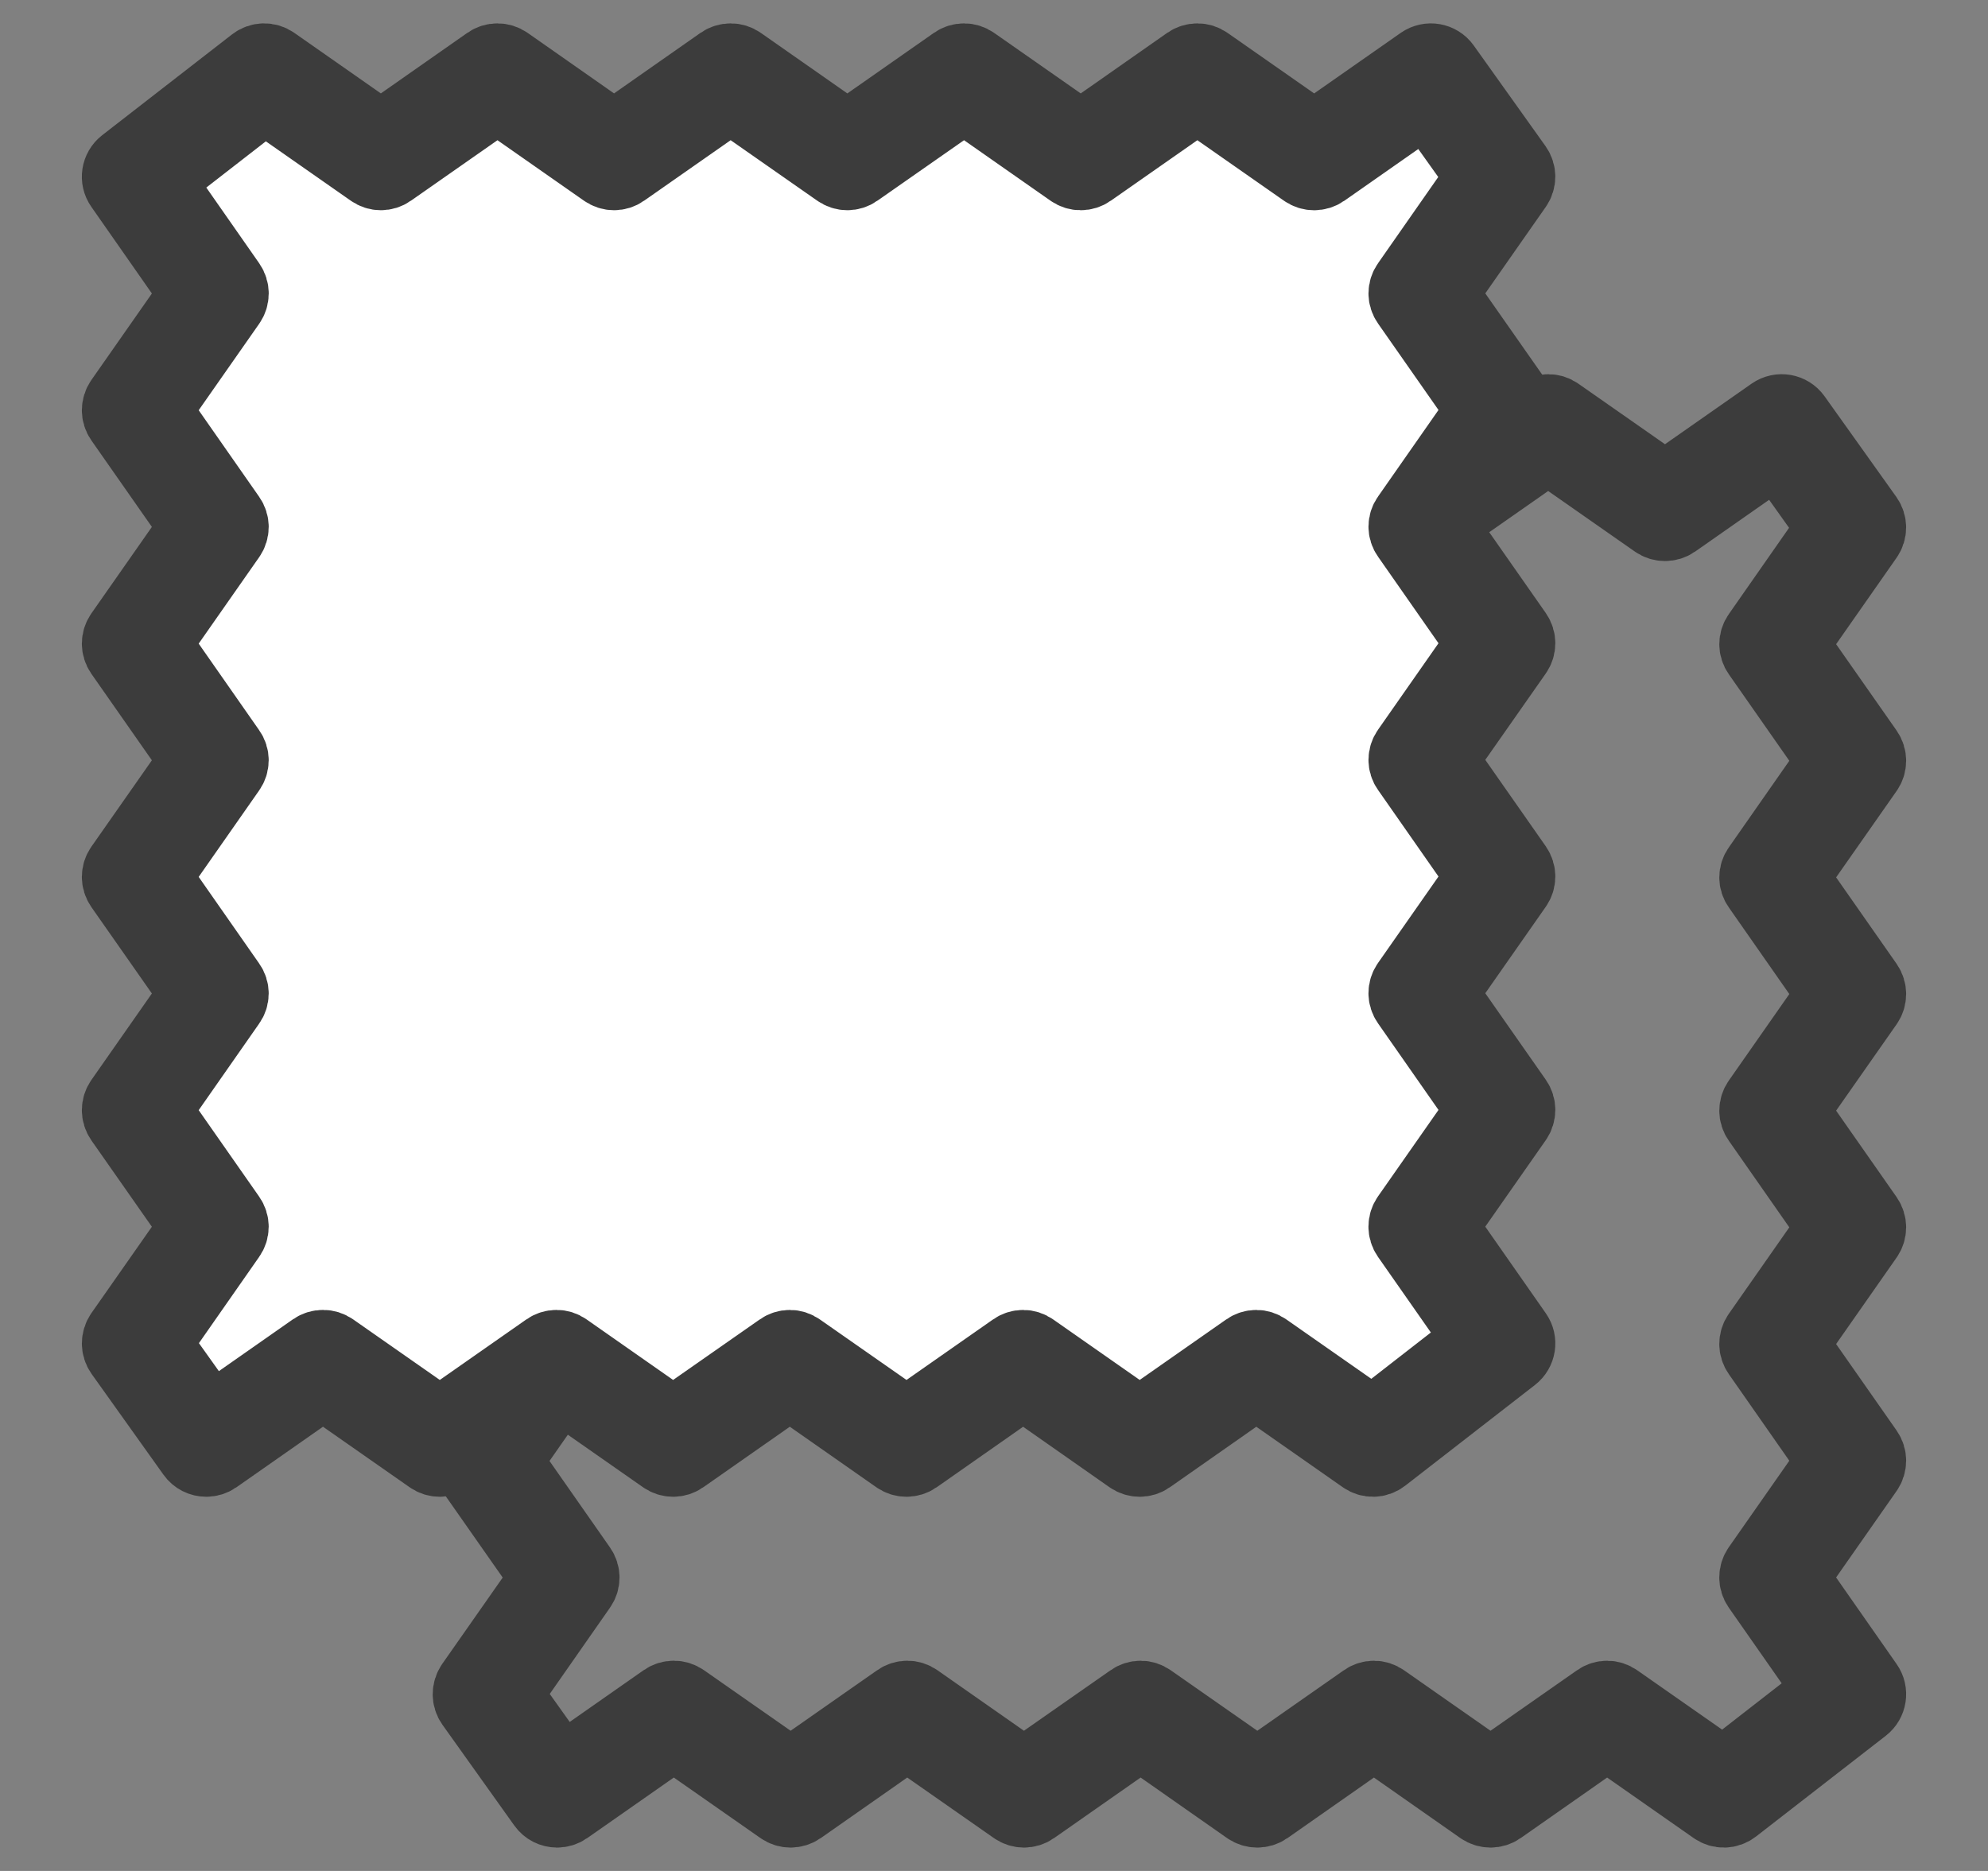 <svg width="17" height="16" viewBox="0 0 17 16" fill="none" xmlns="http://www.w3.org/2000/svg">
<rect x="0" y="0" width="17" height="16" fill="#808080" stroke="none"/>
<mask id="path-1-outside-1_1_1098" maskUnits="userSpaceOnUse" x="3" y="2.5" width="14" height="14" fill="black">
<rect fill="white" x="3" y="2.5" width="14" height="14"/>
<path d="M15.358 3.563C15.31 3.496 15.218 3.48 15.15 3.527L14.238 4.165L13.325 3.527C13.274 3.491 13.205 3.491 13.153 3.527L12.242 4.165L11.329 3.527C11.278 3.491 11.209 3.491 11.158 3.527L10.246 4.165L9.334 3.527C9.283 3.491 9.214 3.491 9.162 3.527L8.251 4.165L7.34 3.527C7.288 3.491 7.219 3.491 7.168 3.527L6.257 4.165L5.345 3.527C5.291 3.489 5.219 3.491 5.167 3.532L4.058 4.393C3.995 4.442 3.981 4.532 4.027 4.597L4.665 5.51L4.027 6.422C3.991 6.474 3.991 6.543 4.027 6.594L4.665 7.506L4.027 8.418C3.991 8.47 3.991 8.538 4.027 8.59L4.665 9.502L4.027 10.413C3.991 10.465 3.991 10.533 4.027 10.585L4.665 11.496L4.027 12.408C3.991 12.46 3.991 12.528 4.027 12.58L4.665 13.491L4.027 14.402C3.991 14.455 3.991 14.524 4.028 14.576L4.642 15.437C4.671 15.478 4.717 15.5 4.764 15.5C4.794 15.5 4.824 15.491 4.85 15.473L5.762 14.835L6.675 15.473C6.726 15.509 6.795 15.509 6.847 15.473L7.758 14.835L8.671 15.473C8.722 15.509 8.791 15.509 8.842 15.473L9.754 14.835L10.665 15.473C10.717 15.509 10.786 15.509 10.838 15.473L11.749 14.835L12.66 15.473C12.712 15.509 12.781 15.509 12.832 15.473L13.743 14.835L14.655 15.473C14.709 15.511 14.781 15.509 14.833 15.468L15.942 14.607C16.005 14.558 16.019 14.468 15.973 14.403L15.335 13.49L15.973 12.578C16.009 12.526 16.009 12.457 15.973 12.406L15.335 11.494L15.973 10.582C16.009 10.53 16.009 10.462 15.973 10.41L15.335 9.498L15.973 8.587C16.009 8.535 16.009 8.467 15.973 8.415L15.335 7.503L15.973 6.592C16.009 6.54 16.009 6.472 15.973 6.42L15.335 5.509L15.973 4.597C16.009 4.545 16.009 4.476 15.972 4.424L15.358 3.563ZM15.03 5.423C14.993 5.475 14.993 5.543 15.03 5.595L15.667 6.506L15.03 7.418C14.993 7.469 14.993 7.538 15.03 7.589L15.667 8.501L15.03 9.412C14.993 9.464 14.993 9.533 15.03 9.584L15.667 10.496L15.029 11.408C14.993 11.46 14.993 11.528 15.03 11.58L15.667 12.492L15.029 13.404C14.993 13.456 14.993 13.524 15.029 13.576L15.645 14.457L14.736 15.164L13.829 14.53C13.777 14.493 13.709 14.493 13.657 14.53L12.746 15.167L11.835 14.53C11.783 14.493 11.715 14.493 11.663 14.53L10.752 15.167L9.84 14.53C9.788 14.493 9.72 14.493 9.668 14.53L8.756 15.167L7.844 14.529C7.793 14.493 7.724 14.493 7.672 14.53L6.761 15.167L5.848 14.529C5.822 14.511 5.792 14.502 5.762 14.502C5.732 14.502 5.702 14.511 5.676 14.529L4.8 15.142L4.334 14.488L4.97 13.577C5.007 13.525 5.007 13.457 4.97 13.405L4.333 12.494L4.97 11.582C5.007 11.531 5.007 11.462 4.97 11.411L4.333 10.499L4.97 9.588C5.007 9.536 5.007 9.467 4.97 9.416L4.333 8.504L4.971 7.592C5.007 7.54 5.007 7.472 4.97 7.42L4.333 6.508L4.971 5.596C5.007 5.544 5.007 5.476 4.971 5.424L4.355 4.542L5.264 3.836L6.171 4.47C6.222 4.507 6.291 4.507 6.343 4.47L7.254 3.833L8.165 4.47C8.217 4.507 8.285 4.507 8.337 4.47L9.248 3.833L10.16 4.47C10.212 4.507 10.28 4.507 10.332 4.47L11.244 3.833L12.156 4.471C12.207 4.507 12.276 4.507 12.328 4.47L13.239 3.833L14.152 4.471C14.203 4.507 14.272 4.507 14.324 4.471L15.2 3.858L15.666 4.512L15.03 5.423Z"/>
</mask>
<path d="M15.358 3.563C15.31 3.496 15.218 3.48 15.15 3.527L14.238 4.165L13.325 3.527C13.274 3.491 13.205 3.491 13.153 3.527L12.242 4.165L11.329 3.527C11.278 3.491 11.209 3.491 11.158 3.527L10.246 4.165L9.334 3.527C9.283 3.491 9.214 3.491 9.162 3.527L8.251 4.165L7.34 3.527C7.288 3.491 7.219 3.491 7.168 3.527L6.257 4.165L5.345 3.527C5.291 3.489 5.219 3.491 5.167 3.532L4.058 4.393C3.995 4.442 3.981 4.532 4.027 4.597L4.665 5.51L4.027 6.422C3.991 6.474 3.991 6.543 4.027 6.594L4.665 7.506L4.027 8.418C3.991 8.47 3.991 8.538 4.027 8.59L4.665 9.502L4.027 10.413C3.991 10.465 3.991 10.533 4.027 10.585L4.665 11.496L4.027 12.408C3.991 12.46 3.991 12.528 4.027 12.58L4.665 13.491L4.027 14.402C3.991 14.455 3.991 14.524 4.028 14.576L4.642 15.437C4.671 15.478 4.717 15.5 4.764 15.5C4.794 15.5 4.824 15.491 4.85 15.473L5.762 14.835L6.675 15.473C6.726 15.509 6.795 15.509 6.847 15.473L7.758 14.835L8.671 15.473C8.722 15.509 8.791 15.509 8.842 15.473L9.754 14.835L10.665 15.473C10.717 15.509 10.786 15.509 10.838 15.473L11.749 14.835L12.66 15.473C12.712 15.509 12.781 15.509 12.832 15.473L13.743 14.835L14.655 15.473C14.709 15.511 14.781 15.509 14.833 15.468L15.942 14.607C16.005 14.558 16.019 14.468 15.973 14.403L15.335 13.49L15.973 12.578C16.009 12.526 16.009 12.457 15.973 12.406L15.335 11.494L15.973 10.582C16.009 10.53 16.009 10.462 15.973 10.41L15.335 9.498L15.973 8.587C16.009 8.535 16.009 8.467 15.973 8.415L15.335 7.503L15.973 6.592C16.009 6.54 16.009 6.472 15.973 6.42L15.335 5.509L15.973 4.597C16.009 4.545 16.009 4.476 15.972 4.424L15.358 3.563ZM15.03 5.423C14.993 5.475 14.993 5.543 15.03 5.595L15.667 6.506L15.03 7.418C14.993 7.469 14.993 7.538 15.03 7.589L15.667 8.501L15.03 9.412C14.993 9.464 14.993 9.533 15.03 9.584L15.667 10.496L15.029 11.408C14.993 11.46 14.993 11.528 15.03 11.58L15.667 12.492L15.029 13.404C14.993 13.456 14.993 13.524 15.029 13.576L15.645 14.457L14.736 15.164L13.829 14.53C13.777 14.493 13.709 14.493 13.657 14.53L12.746 15.167L11.835 14.53C11.783 14.493 11.715 14.493 11.663 14.53L10.752 15.167L9.84 14.53C9.788 14.493 9.72 14.493 9.668 14.53L8.756 15.167L7.844 14.529C7.793 14.493 7.724 14.493 7.672 14.53L6.761 15.167L5.848 14.529C5.822 14.511 5.792 14.502 5.762 14.502C5.732 14.502 5.702 14.511 5.676 14.529L4.8 15.142L4.334 14.488L4.97 13.577C5.007 13.525 5.007 13.457 4.97 13.405L4.333 12.494L4.97 11.582C5.007 11.531 5.007 11.462 4.97 11.411L4.333 10.499L4.97 9.588C5.007 9.536 5.007 9.467 4.97 9.416L4.333 8.504L4.971 7.592C5.007 7.54 5.007 7.472 4.97 7.42L4.333 6.508L4.971 5.596C5.007 5.544 5.007 5.476 4.971 5.424L4.355 4.542L5.264 3.836L6.171 4.47C6.222 4.507 6.291 4.507 6.343 4.47L7.254 3.833L8.165 4.47C8.217 4.507 8.285 4.507 8.337 4.47L9.248 3.833L10.16 4.47C10.212 4.507 10.28 4.507 10.332 4.47L11.244 3.833L12.156 4.471C12.207 4.507 12.276 4.507 12.328 4.47L13.239 3.833L14.152 4.471C14.203 4.507 14.272 4.507 14.324 4.471L15.2 3.858L15.666 4.512L15.03 5.423Z" fill="#3C3C3C"/>
<path d="M15.358 3.563C15.31 3.496 15.218 3.48 15.15 3.527L14.238 4.165L13.325 3.527C13.274 3.491 13.205 3.491 13.153 3.527L12.242 4.165L11.329 3.527C11.278 3.491 11.209 3.491 11.158 3.527L10.246 4.165L9.334 3.527C9.283 3.491 9.214 3.491 9.162 3.527L8.251 4.165L7.34 3.527C7.288 3.491 7.219 3.491 7.168 3.527L6.257 4.165L5.345 3.527C5.291 3.489 5.219 3.491 5.167 3.532L4.058 4.393C3.995 4.442 3.981 4.532 4.027 4.597L4.665 5.51L4.027 6.422C3.991 6.474 3.991 6.543 4.027 6.594L4.665 7.506L4.027 8.418C3.991 8.47 3.991 8.538 4.027 8.59L4.665 9.502L4.027 10.413C3.991 10.465 3.991 10.533 4.027 10.585L4.665 11.496L4.027 12.408C3.991 12.46 3.991 12.528 4.027 12.58L4.665 13.491L4.027 14.402C3.991 14.455 3.991 14.524 4.028 14.576L4.642 15.437C4.671 15.478 4.717 15.5 4.764 15.5C4.794 15.5 4.824 15.491 4.85 15.473L5.762 14.835L6.675 15.473C6.726 15.509 6.795 15.509 6.847 15.473L7.758 14.835L8.671 15.473C8.722 15.509 8.791 15.509 8.842 15.473L9.754 14.835L10.665 15.473C10.717 15.509 10.786 15.509 10.838 15.473L11.749 14.835L12.66 15.473C12.712 15.509 12.781 15.509 12.832 15.473L13.743 14.835L14.655 15.473C14.709 15.511 14.781 15.509 14.833 15.468L15.942 14.607C16.005 14.558 16.019 14.468 15.973 14.403L15.335 13.49L15.973 12.578C16.009 12.526 16.009 12.457 15.973 12.406L15.335 11.494L15.973 10.582C16.009 10.53 16.009 10.462 15.973 10.41L15.335 9.498L15.973 8.587C16.009 8.535 16.009 8.467 15.973 8.415L15.335 7.503L15.973 6.592C16.009 6.54 16.009 6.472 15.973 6.42L15.335 5.509L15.973 4.597C16.009 4.545 16.009 4.476 15.972 4.424L15.358 3.563ZM15.03 5.423C14.993 5.475 14.993 5.543 15.03 5.595L15.667 6.506L15.03 7.418C14.993 7.469 14.993 7.538 15.03 7.589L15.667 8.501L15.03 9.412C14.993 9.464 14.993 9.533 15.03 9.584L15.667 10.496L15.029 11.408C14.993 11.46 14.993 11.528 15.03 11.58L15.667 12.492L15.029 13.404C14.993 13.456 14.993 13.524 15.029 13.576L15.645 14.457L14.736 15.164L13.829 14.53C13.777 14.493 13.709 14.493 13.657 14.53L12.746 15.167L11.835 14.53C11.783 14.493 11.715 14.493 11.663 14.53L10.752 15.167L9.84 14.53C9.788 14.493 9.72 14.493 9.668 14.53L8.756 15.167L7.844 14.529C7.793 14.493 7.724 14.493 7.672 14.53L6.761 15.167L5.848 14.529C5.822 14.511 5.792 14.502 5.762 14.502C5.732 14.502 5.702 14.511 5.676 14.529L4.8 15.142L4.334 14.488L4.97 13.577C5.007 13.525 5.007 13.457 4.97 13.405L4.333 12.494L4.97 11.582C5.007 11.531 5.007 11.462 4.97 11.411L4.333 10.499L4.97 9.588C5.007 9.536 5.007 9.467 4.97 9.416L4.333 8.504L4.971 7.592C5.007 7.54 5.007 7.472 4.97 7.42L4.333 6.508L4.971 5.596C5.007 5.544 5.007 5.476 4.971 5.424L4.355 4.542L5.264 3.836L6.171 4.47C6.222 4.507 6.291 4.507 6.343 4.47L7.254 3.833L8.165 4.47C8.217 4.507 8.285 4.507 8.337 4.47L9.248 3.833L10.16 4.47C10.212 4.507 10.28 4.507 10.332 4.47L11.244 3.833L12.156 4.471C12.207 4.507 12.276 4.507 12.328 4.47L13.239 3.833L14.152 4.471C14.203 4.507 14.272 4.507 14.324 4.471L15.2 3.858L15.666 4.512L15.03 5.423Z" stroke="#3C3C3C" stroke-width="0.6" mask="url(#path-1-outside-1_1_1098)"/>
<path d="M1.5 12V1.5L2 1H12.5V12H1.5Z" fill="white"/>
<mask id="path-3-outside-2_1_1098" maskUnits="userSpaceOnUse" x="0" y="-0.5" width="14" height="14" fill="black">
<rect fill="white" y="-0.5" width="14" height="14"/>
<path d="M12.358 0.563C12.31 0.496 12.218 0.48 12.15 0.527L11.238 1.165L10.325 0.527C10.274 0.491 10.205 0.491 10.153 0.527L9.242 1.165L8.329 0.527C8.278 0.491 8.209 0.491 8.158 0.527L7.246 1.165L6.334 0.527C6.283 0.491 6.214 0.491 6.162 0.527L5.251 1.165L4.34 0.527C4.288 0.491 4.219 0.491 4.168 0.527L3.257 1.165L2.345 0.527C2.291 0.489 2.219 0.491 2.167 0.532L1.058 1.393C0.995 1.442 0.981 1.532 1.027 1.597L1.665 2.51L1.027 3.422C0.991 3.474 0.991 3.543 1.027 3.594L1.665 4.506L1.027 5.418C0.991 5.47 0.991 5.538 1.027 5.59L1.665 6.502L1.027 7.413C0.991 7.465 0.991 7.533 1.027 7.585L1.665 8.496L1.027 9.408C0.991 9.46 0.991 9.528 1.027 9.58L1.665 10.491L1.027 11.402C0.991 11.455 0.991 11.524 1.028 11.576L1.642 12.437C1.671 12.478 1.717 12.5 1.764 12.5C1.794 12.5 1.824 12.491 1.85 12.473L2.762 11.835L3.675 12.473C3.726 12.509 3.795 12.509 3.847 12.473L4.758 11.835L5.671 12.473C5.722 12.509 5.791 12.509 5.842 12.473L6.754 11.835L7.666 12.473C7.717 12.509 7.786 12.509 7.838 12.473L8.749 11.835L9.66 12.473C9.712 12.509 9.781 12.509 9.832 12.473L10.743 11.835L11.655 12.473C11.709 12.511 11.781 12.509 11.833 12.468L12.942 11.607C13.005 11.558 13.019 11.468 12.973 11.403L12.335 10.49L12.973 9.578C13.009 9.526 13.009 9.457 12.973 9.406L12.335 8.494L12.973 7.582C13.009 7.53 13.009 7.462 12.973 7.41L12.335 6.498L12.973 5.587C13.009 5.535 13.009 5.467 12.973 5.415L12.335 4.503L12.973 3.592C13.009 3.54 13.009 3.472 12.973 3.42L12.335 2.509L12.973 1.597C13.009 1.545 13.009 1.476 12.972 1.424L12.358 0.563ZM12.03 2.423C11.993 2.475 11.993 2.543 12.03 2.595L12.667 3.506L12.03 4.418C11.993 4.469 11.993 4.538 12.03 4.589L12.667 5.501L12.03 6.412C11.993 6.464 11.993 6.533 12.03 6.584L12.667 7.496L12.029 8.408C11.993 8.46 11.993 8.528 12.03 8.58L12.667 9.492L12.029 10.404C11.993 10.456 11.993 10.524 12.029 10.576L12.645 11.457L11.736 12.164L10.829 11.53C10.777 11.493 10.709 11.493 10.657 11.53L9.746 12.167L8.835 11.53C8.783 11.493 8.715 11.493 8.663 11.53L7.752 12.167L6.84 11.53C6.788 11.493 6.72 11.493 6.668 11.53L5.756 12.167L4.844 11.529C4.793 11.493 4.724 11.493 4.672 11.53L3.761 12.167L2.848 11.529C2.822 11.511 2.792 11.502 2.762 11.502C2.732 11.502 2.702 11.511 2.676 11.529L1.8 12.142L1.334 11.488L1.97 10.577C2.007 10.525 2.007 10.457 1.97 10.405L1.333 9.494L1.97 8.582C2.007 8.531 2.007 8.462 1.97 8.411L1.333 7.499L1.97 6.588C2.007 6.536 2.007 6.467 1.97 6.416L1.333 5.504L1.971 4.592C2.007 4.54 2.007 4.472 1.97 4.42L1.333 3.508L1.971 2.596C2.007 2.544 2.007 2.476 1.971 2.424L1.355 1.542L2.264 0.836L3.171 1.47C3.222 1.507 3.291 1.507 3.343 1.47L4.254 0.833L5.165 1.47C5.217 1.507 5.285 1.507 5.337 1.47L6.248 0.833L7.16 1.47C7.212 1.507 7.28 1.507 7.332 1.47L8.244 0.833L9.156 1.471C9.207 1.507 9.276 1.507 9.328 1.47L10.239 0.833L11.152 1.471C11.203 1.507 11.272 1.507 11.324 1.471L12.2 0.858L12.666 1.512L12.03 2.423Z"/>
</mask>
<path d="M12.358 0.563C12.31 0.496 12.218 0.48 12.15 0.527L11.238 1.165L10.325 0.527C10.274 0.491 10.205 0.491 10.153 0.527L9.242 1.165L8.329 0.527C8.278 0.491 8.209 0.491 8.158 0.527L7.246 1.165L6.334 0.527C6.283 0.491 6.214 0.491 6.162 0.527L5.251 1.165L4.34 0.527C4.288 0.491 4.219 0.491 4.168 0.527L3.257 1.165L2.345 0.527C2.291 0.489 2.219 0.491 2.167 0.532L1.058 1.393C0.995 1.442 0.981 1.532 1.027 1.597L1.665 2.51L1.027 3.422C0.991 3.474 0.991 3.543 1.027 3.594L1.665 4.506L1.027 5.418C0.991 5.47 0.991 5.538 1.027 5.59L1.665 6.502L1.027 7.413C0.991 7.465 0.991 7.533 1.027 7.585L1.665 8.496L1.027 9.408C0.991 9.46 0.991 9.528 1.027 9.58L1.665 10.491L1.027 11.402C0.991 11.455 0.991 11.524 1.028 11.576L1.642 12.437C1.671 12.478 1.717 12.5 1.764 12.5C1.794 12.5 1.824 12.491 1.85 12.473L2.762 11.835L3.675 12.473C3.726 12.509 3.795 12.509 3.847 12.473L4.758 11.835L5.671 12.473C5.722 12.509 5.791 12.509 5.842 12.473L6.754 11.835L7.666 12.473C7.717 12.509 7.786 12.509 7.838 12.473L8.749 11.835L9.66 12.473C9.712 12.509 9.781 12.509 9.832 12.473L10.743 11.835L11.655 12.473C11.709 12.511 11.781 12.509 11.833 12.468L12.942 11.607C13.005 11.558 13.019 11.468 12.973 11.403L12.335 10.49L12.973 9.578C13.009 9.526 13.009 9.457 12.973 9.406L12.335 8.494L12.973 7.582C13.009 7.53 13.009 7.462 12.973 7.41L12.335 6.498L12.973 5.587C13.009 5.535 13.009 5.467 12.973 5.415L12.335 4.503L12.973 3.592C13.009 3.54 13.009 3.472 12.973 3.42L12.335 2.509L12.973 1.597C13.009 1.545 13.009 1.476 12.972 1.424L12.358 0.563ZM12.03 2.423C11.993 2.475 11.993 2.543 12.03 2.595L12.667 3.506L12.03 4.418C11.993 4.469 11.993 4.538 12.03 4.589L12.667 5.501L12.03 6.412C11.993 6.464 11.993 6.533 12.03 6.584L12.667 7.496L12.029 8.408C11.993 8.46 11.993 8.528 12.03 8.58L12.667 9.492L12.029 10.404C11.993 10.456 11.993 10.524 12.029 10.576L12.645 11.457L11.736 12.164L10.829 11.53C10.777 11.493 10.709 11.493 10.657 11.53L9.746 12.167L8.835 11.53C8.783 11.493 8.715 11.493 8.663 11.53L7.752 12.167L6.84 11.53C6.788 11.493 6.72 11.493 6.668 11.53L5.756 12.167L4.844 11.529C4.793 11.493 4.724 11.493 4.672 11.53L3.761 12.167L2.848 11.529C2.822 11.511 2.792 11.502 2.762 11.502C2.732 11.502 2.702 11.511 2.676 11.529L1.8 12.142L1.334 11.488L1.97 10.577C2.007 10.525 2.007 10.457 1.97 10.405L1.333 9.494L1.97 8.582C2.007 8.531 2.007 8.462 1.97 8.411L1.333 7.499L1.97 6.588C2.007 6.536 2.007 6.467 1.97 6.416L1.333 5.504L1.971 4.592C2.007 4.54 2.007 4.472 1.97 4.42L1.333 3.508L1.971 2.596C2.007 2.544 2.007 2.476 1.971 2.424L1.355 1.542L2.264 0.836L3.171 1.47C3.222 1.507 3.291 1.507 3.343 1.47L4.254 0.833L5.165 1.47C5.217 1.507 5.285 1.507 5.337 1.47L6.248 0.833L7.16 1.47C7.212 1.507 7.28 1.507 7.332 1.47L8.244 0.833L9.156 1.471C9.207 1.507 9.276 1.507 9.328 1.47L10.239 0.833L11.152 1.471C11.203 1.507 11.272 1.507 11.324 1.471L12.2 0.858L12.666 1.512L12.03 2.423Z" fill="#3C3C3C"/>
<path d="M12.358 0.563C12.31 0.496 12.218 0.48 12.15 0.527L11.238 1.165L10.325 0.527C10.274 0.491 10.205 0.491 10.153 0.527L9.242 1.165L8.329 0.527C8.278 0.491 8.209 0.491 8.158 0.527L7.246 1.165L6.334 0.527C6.283 0.491 6.214 0.491 6.162 0.527L5.251 1.165L4.34 0.527C4.288 0.491 4.219 0.491 4.168 0.527L3.257 1.165L2.345 0.527C2.291 0.489 2.219 0.491 2.167 0.532L1.058 1.393C0.995 1.442 0.981 1.532 1.027 1.597L1.665 2.51L1.027 3.422C0.991 3.474 0.991 3.543 1.027 3.594L1.665 4.506L1.027 5.418C0.991 5.47 0.991 5.538 1.027 5.59L1.665 6.502L1.027 7.413C0.991 7.465 0.991 7.533 1.027 7.585L1.665 8.496L1.027 9.408C0.991 9.46 0.991 9.528 1.027 9.58L1.665 10.491L1.027 11.402C0.991 11.455 0.991 11.524 1.028 11.576L1.642 12.437C1.671 12.478 1.717 12.5 1.764 12.5C1.794 12.5 1.824 12.491 1.85 12.473L2.762 11.835L3.675 12.473C3.726 12.509 3.795 12.509 3.847 12.473L4.758 11.835L5.671 12.473C5.722 12.509 5.791 12.509 5.842 12.473L6.754 11.835L7.666 12.473C7.717 12.509 7.786 12.509 7.838 12.473L8.749 11.835L9.66 12.473C9.712 12.509 9.781 12.509 9.832 12.473L10.743 11.835L11.655 12.473C11.709 12.511 11.781 12.509 11.833 12.468L12.942 11.607C13.005 11.558 13.019 11.468 12.973 11.403L12.335 10.49L12.973 9.578C13.009 9.526 13.009 9.457 12.973 9.406L12.335 8.494L12.973 7.582C13.009 7.53 13.009 7.462 12.973 7.41L12.335 6.498L12.973 5.587C13.009 5.535 13.009 5.467 12.973 5.415L12.335 4.503L12.973 3.592C13.009 3.54 13.009 3.472 12.973 3.42L12.335 2.509L12.973 1.597C13.009 1.545 13.009 1.476 12.972 1.424L12.358 0.563ZM12.03 2.423C11.993 2.475 11.993 2.543 12.03 2.595L12.667 3.506L12.03 4.418C11.993 4.469 11.993 4.538 12.03 4.589L12.667 5.501L12.03 6.412C11.993 6.464 11.993 6.533 12.03 6.584L12.667 7.496L12.029 8.408C11.993 8.46 11.993 8.528 12.03 8.58L12.667 9.492L12.029 10.404C11.993 10.456 11.993 10.524 12.029 10.576L12.645 11.457L11.736 12.164L10.829 11.53C10.777 11.493 10.709 11.493 10.657 11.53L9.746 12.167L8.835 11.53C8.783 11.493 8.715 11.493 8.663 11.53L7.752 12.167L6.84 11.53C6.788 11.493 6.72 11.493 6.668 11.53L5.756 12.167L4.844 11.529C4.793 11.493 4.724 11.493 4.672 11.53L3.761 12.167L2.848 11.529C2.822 11.511 2.792 11.502 2.762 11.502C2.732 11.502 2.702 11.511 2.676 11.529L1.8 12.142L1.334 11.488L1.97 10.577C2.007 10.525 2.007 10.457 1.97 10.405L1.333 9.494L1.97 8.582C2.007 8.531 2.007 8.462 1.97 8.411L1.333 7.499L1.97 6.588C2.007 6.536 2.007 6.467 1.97 6.416L1.333 5.504L1.971 4.592C2.007 4.54 2.007 4.472 1.97 4.42L1.333 3.508L1.971 2.596C2.007 2.544 2.007 2.476 1.971 2.424L1.355 1.542L2.264 0.836L3.171 1.47C3.222 1.507 3.291 1.507 3.343 1.47L4.254 0.833L5.165 1.47C5.217 1.507 5.285 1.507 5.337 1.47L6.248 0.833L7.16 1.47C7.212 1.507 7.28 1.507 7.332 1.47L8.244 0.833L9.156 1.471C9.207 1.507 9.276 1.507 9.328 1.47L10.239 0.833L11.152 1.471C11.203 1.507 11.272 1.507 11.324 1.471L12.2 0.858L12.666 1.512L12.03 2.423Z" stroke="#3C3C3C" stroke-width="0.6" mask="url(#path-3-outside-2_1_1098)"/>
</svg>
